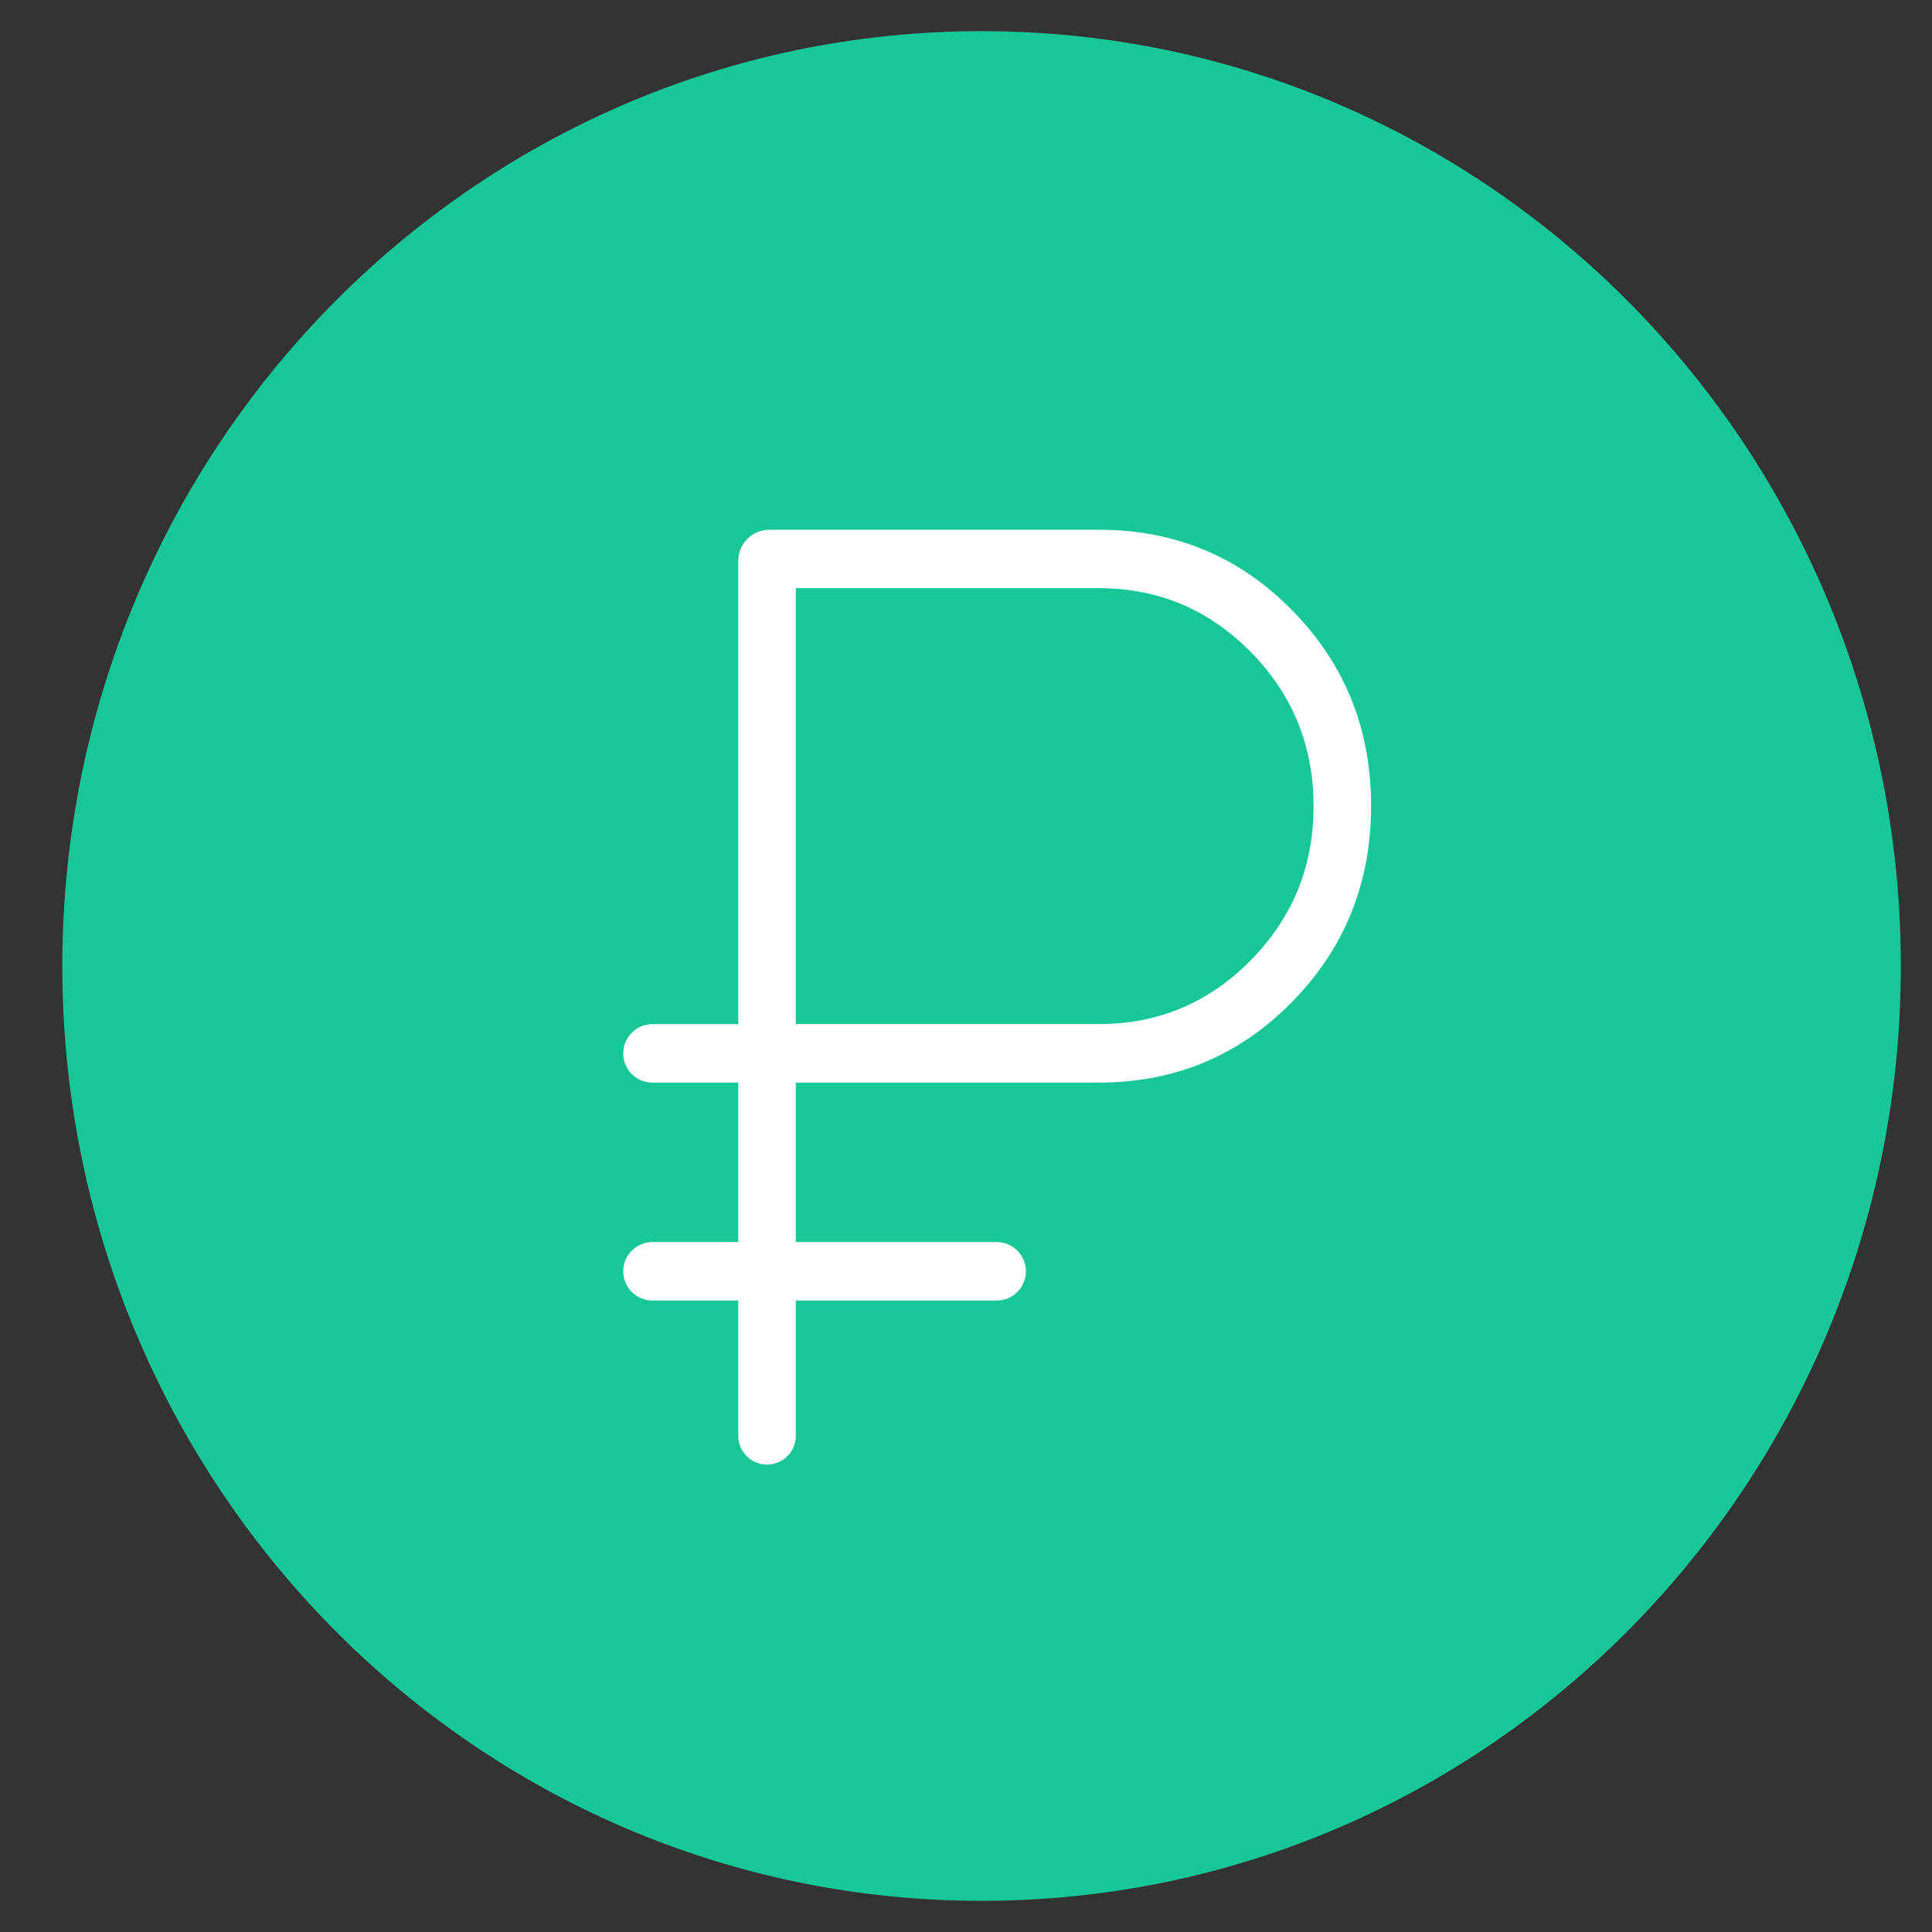 <?xml version="1.0" encoding="UTF-8"?> <svg xmlns="http://www.w3.org/2000/svg" width="62" height="62" viewBox="0 0 62 62" fill="none"><rect x="0" y="0" width="62" height="62" fill="#333333" stroke="none"/><path d="M31.5 60C47.257 60 60 46.999 60 31C60 15.001 47.257 2 31.5 2C15.743 2 3 15.001 3 31C3 46.999 15.743 60 31.5 60Z" fill="#18C798" stroke="#18C798" stroke-width="2"></path><path d="M24.615 47C24.106 47 23.692 46.587 23.692 46.077V41.735H20.938C20.42 41.735 20 41.315 20 40.797V40.797C20 40.28 20.42 39.86 20.938 39.86H23.692V34.741H20.938C20.42 34.741 20 34.322 20 33.804V33.804C20 33.286 20.42 32.866 20.938 32.866H23.692V18C23.692 17.448 24.14 17 24.692 17H35.268C37.702 17 39.766 17.859 41.46 19.578C43.153 21.297 44 23.392 44 25.863C44 28.334 43.153 30.432 41.46 32.156C39.766 33.879 37.702 34.741 35.266 34.741H25.538V39.86H31.986C32.503 39.86 32.923 40.28 32.923 40.797V40.797C32.923 41.315 32.503 41.735 31.986 41.735H25.538V46.077C25.538 46.587 25.125 47 24.615 47V47ZM25.538 32.864H35.268C37.169 32.864 38.793 32.182 40.138 30.817C41.483 29.452 42.155 27.802 42.154 25.869C42.153 23.935 41.481 22.286 40.138 20.922C38.791 19.558 37.167 18.875 35.266 18.875H25.538V32.864Z" fill="white"></path></svg> 